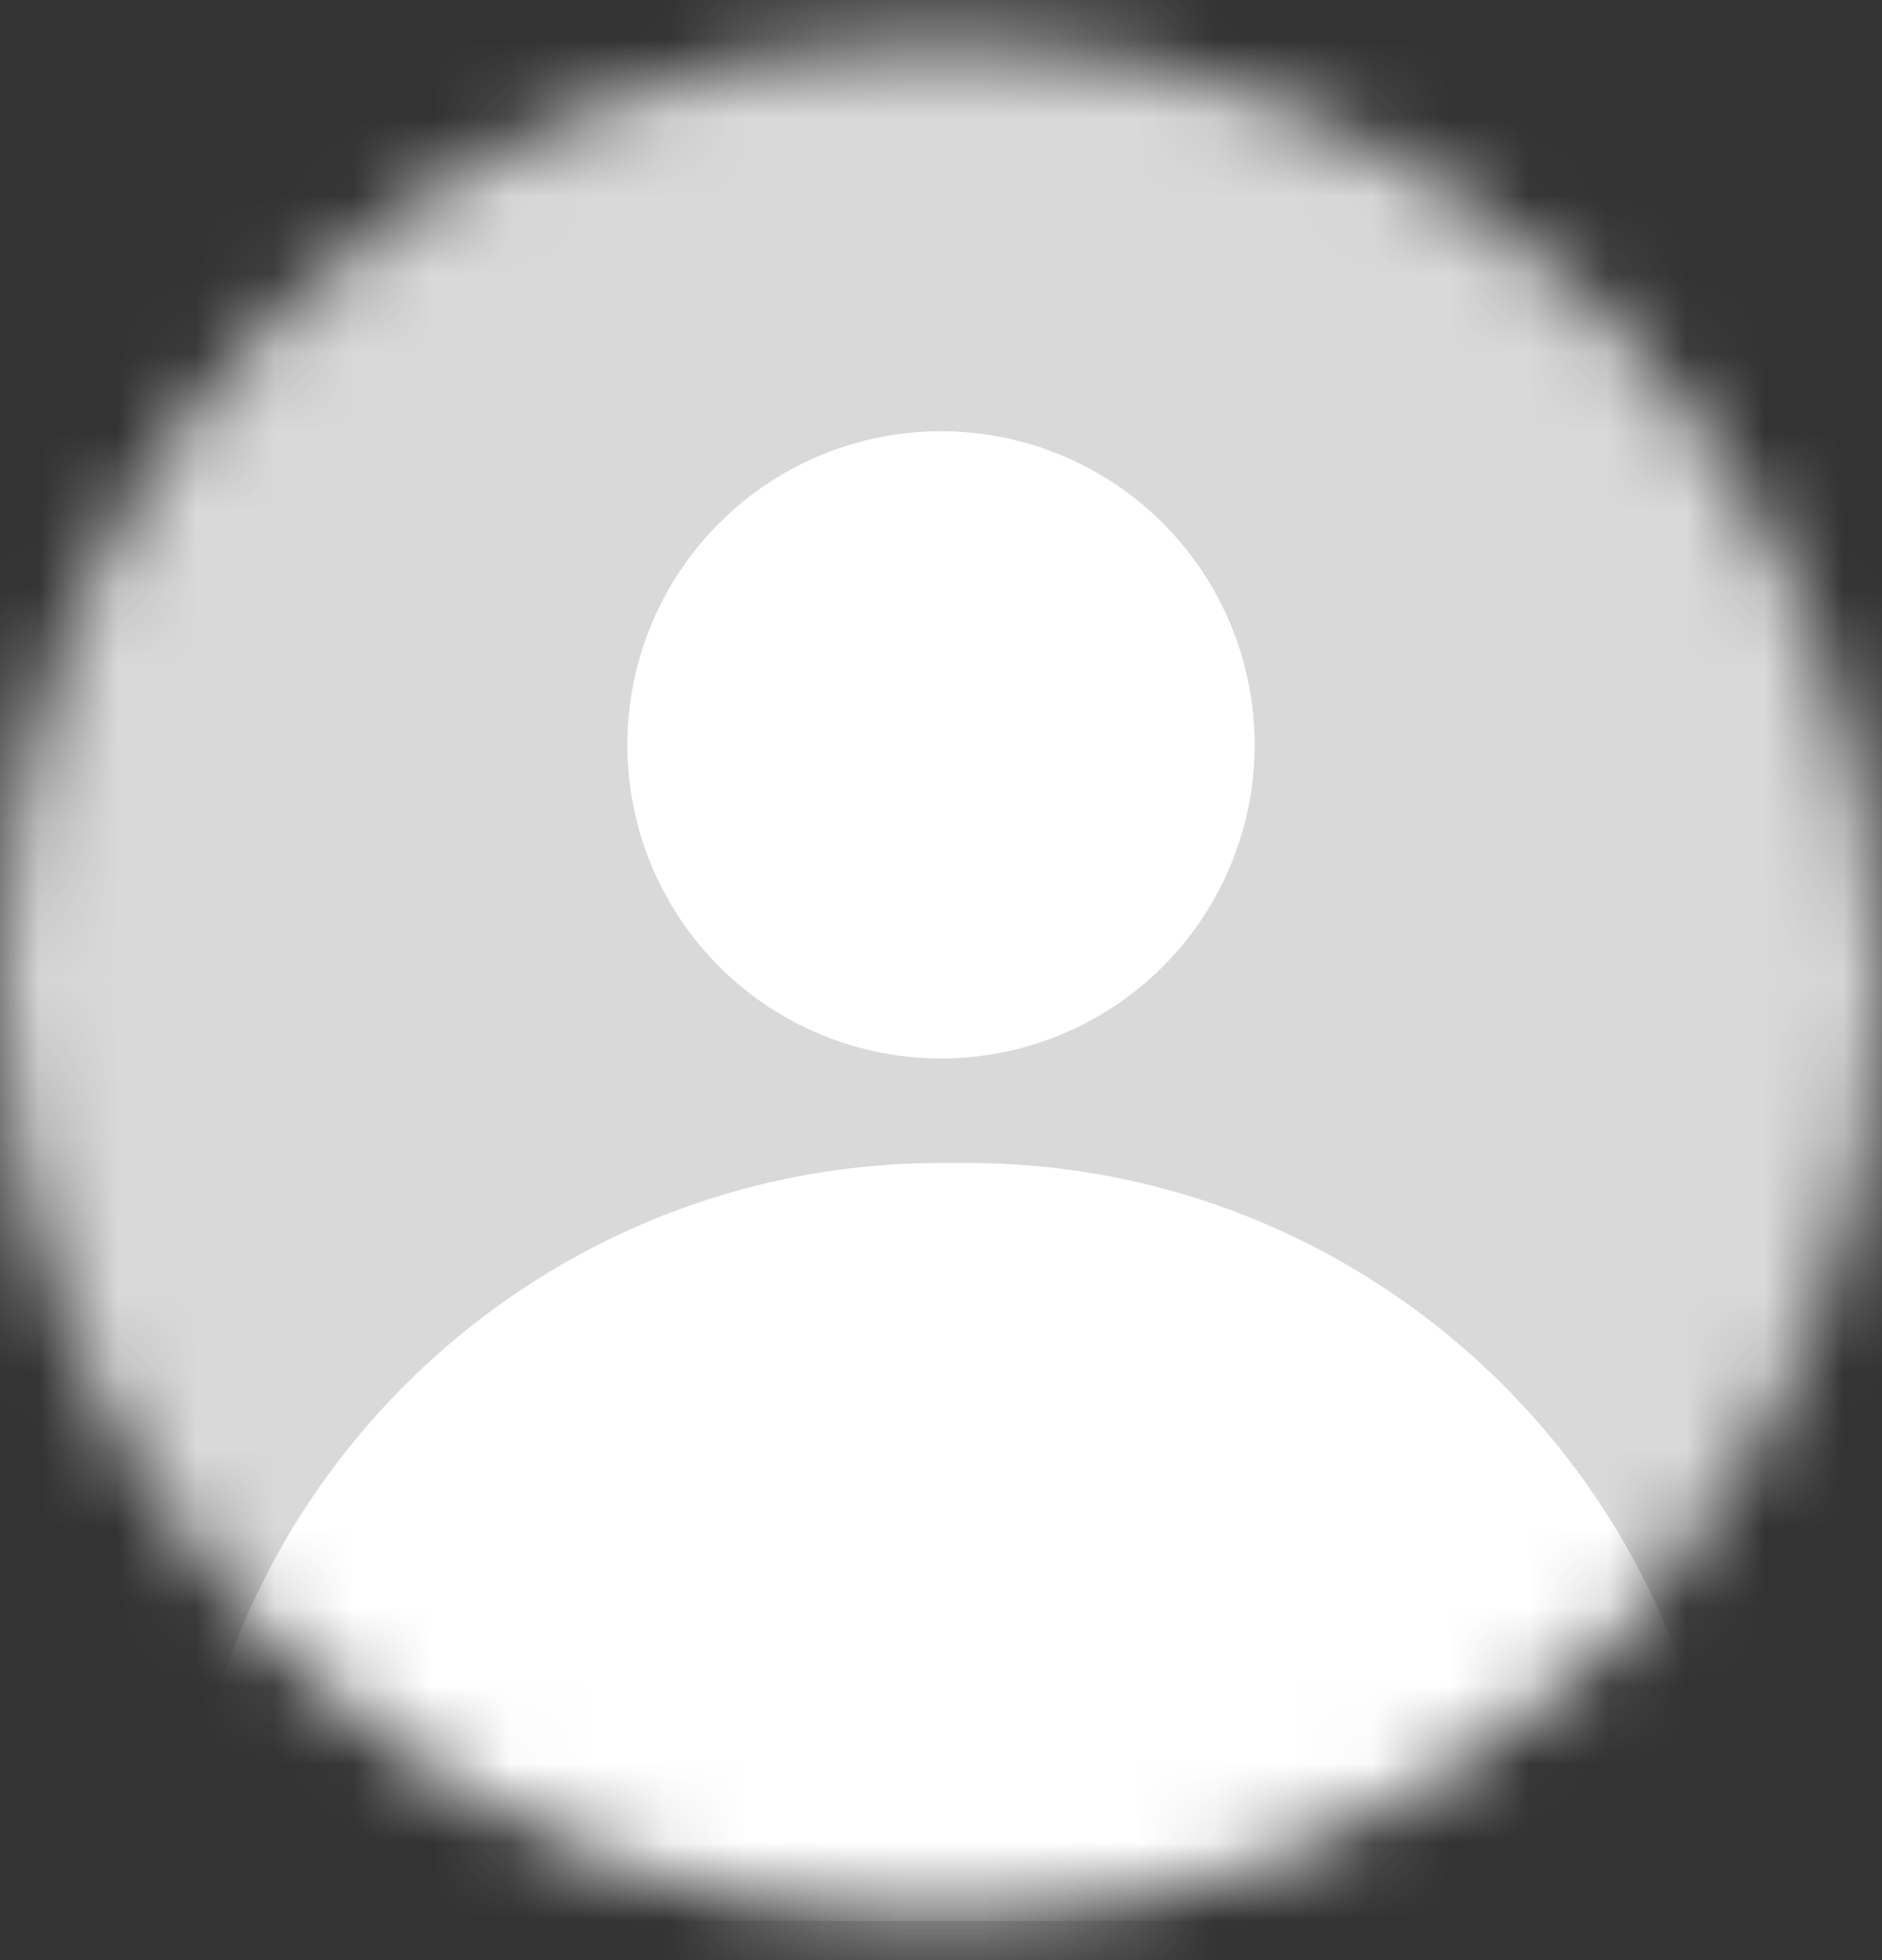 <svg width="24" height="25" viewBox="0 0 24 25" fill="none" xmlns="http://www.w3.org/2000/svg">
    <rect x="0" y="0" width="24" height="25" fill="#333333" stroke="none"/>
    <mask id="mask0_9789_5791" style="mask-type:alpha" maskUnits="userSpaceOnUse" x="0" y="0" width="24" height="25">
        <circle cx="12" cy="12.5" r="12" fill="#D9D9D9"/>
    </mask>
    <g mask="url(#mask0_9789_5791)">
        <rect x="-5.085" y="-6.008" width="29.085" height="34.508" fill="#D9D9D9"/>
        <circle cx="12" cy="9.5" r="4" fill="white"/>
        <path d="M2.333 24.5C2.333 19.161 6.661 14.833 12 14.833H12.334C17.672 14.833 22 19.161 22 24.5H2.333Z" fill="white"/>
    </g>
</svg>
